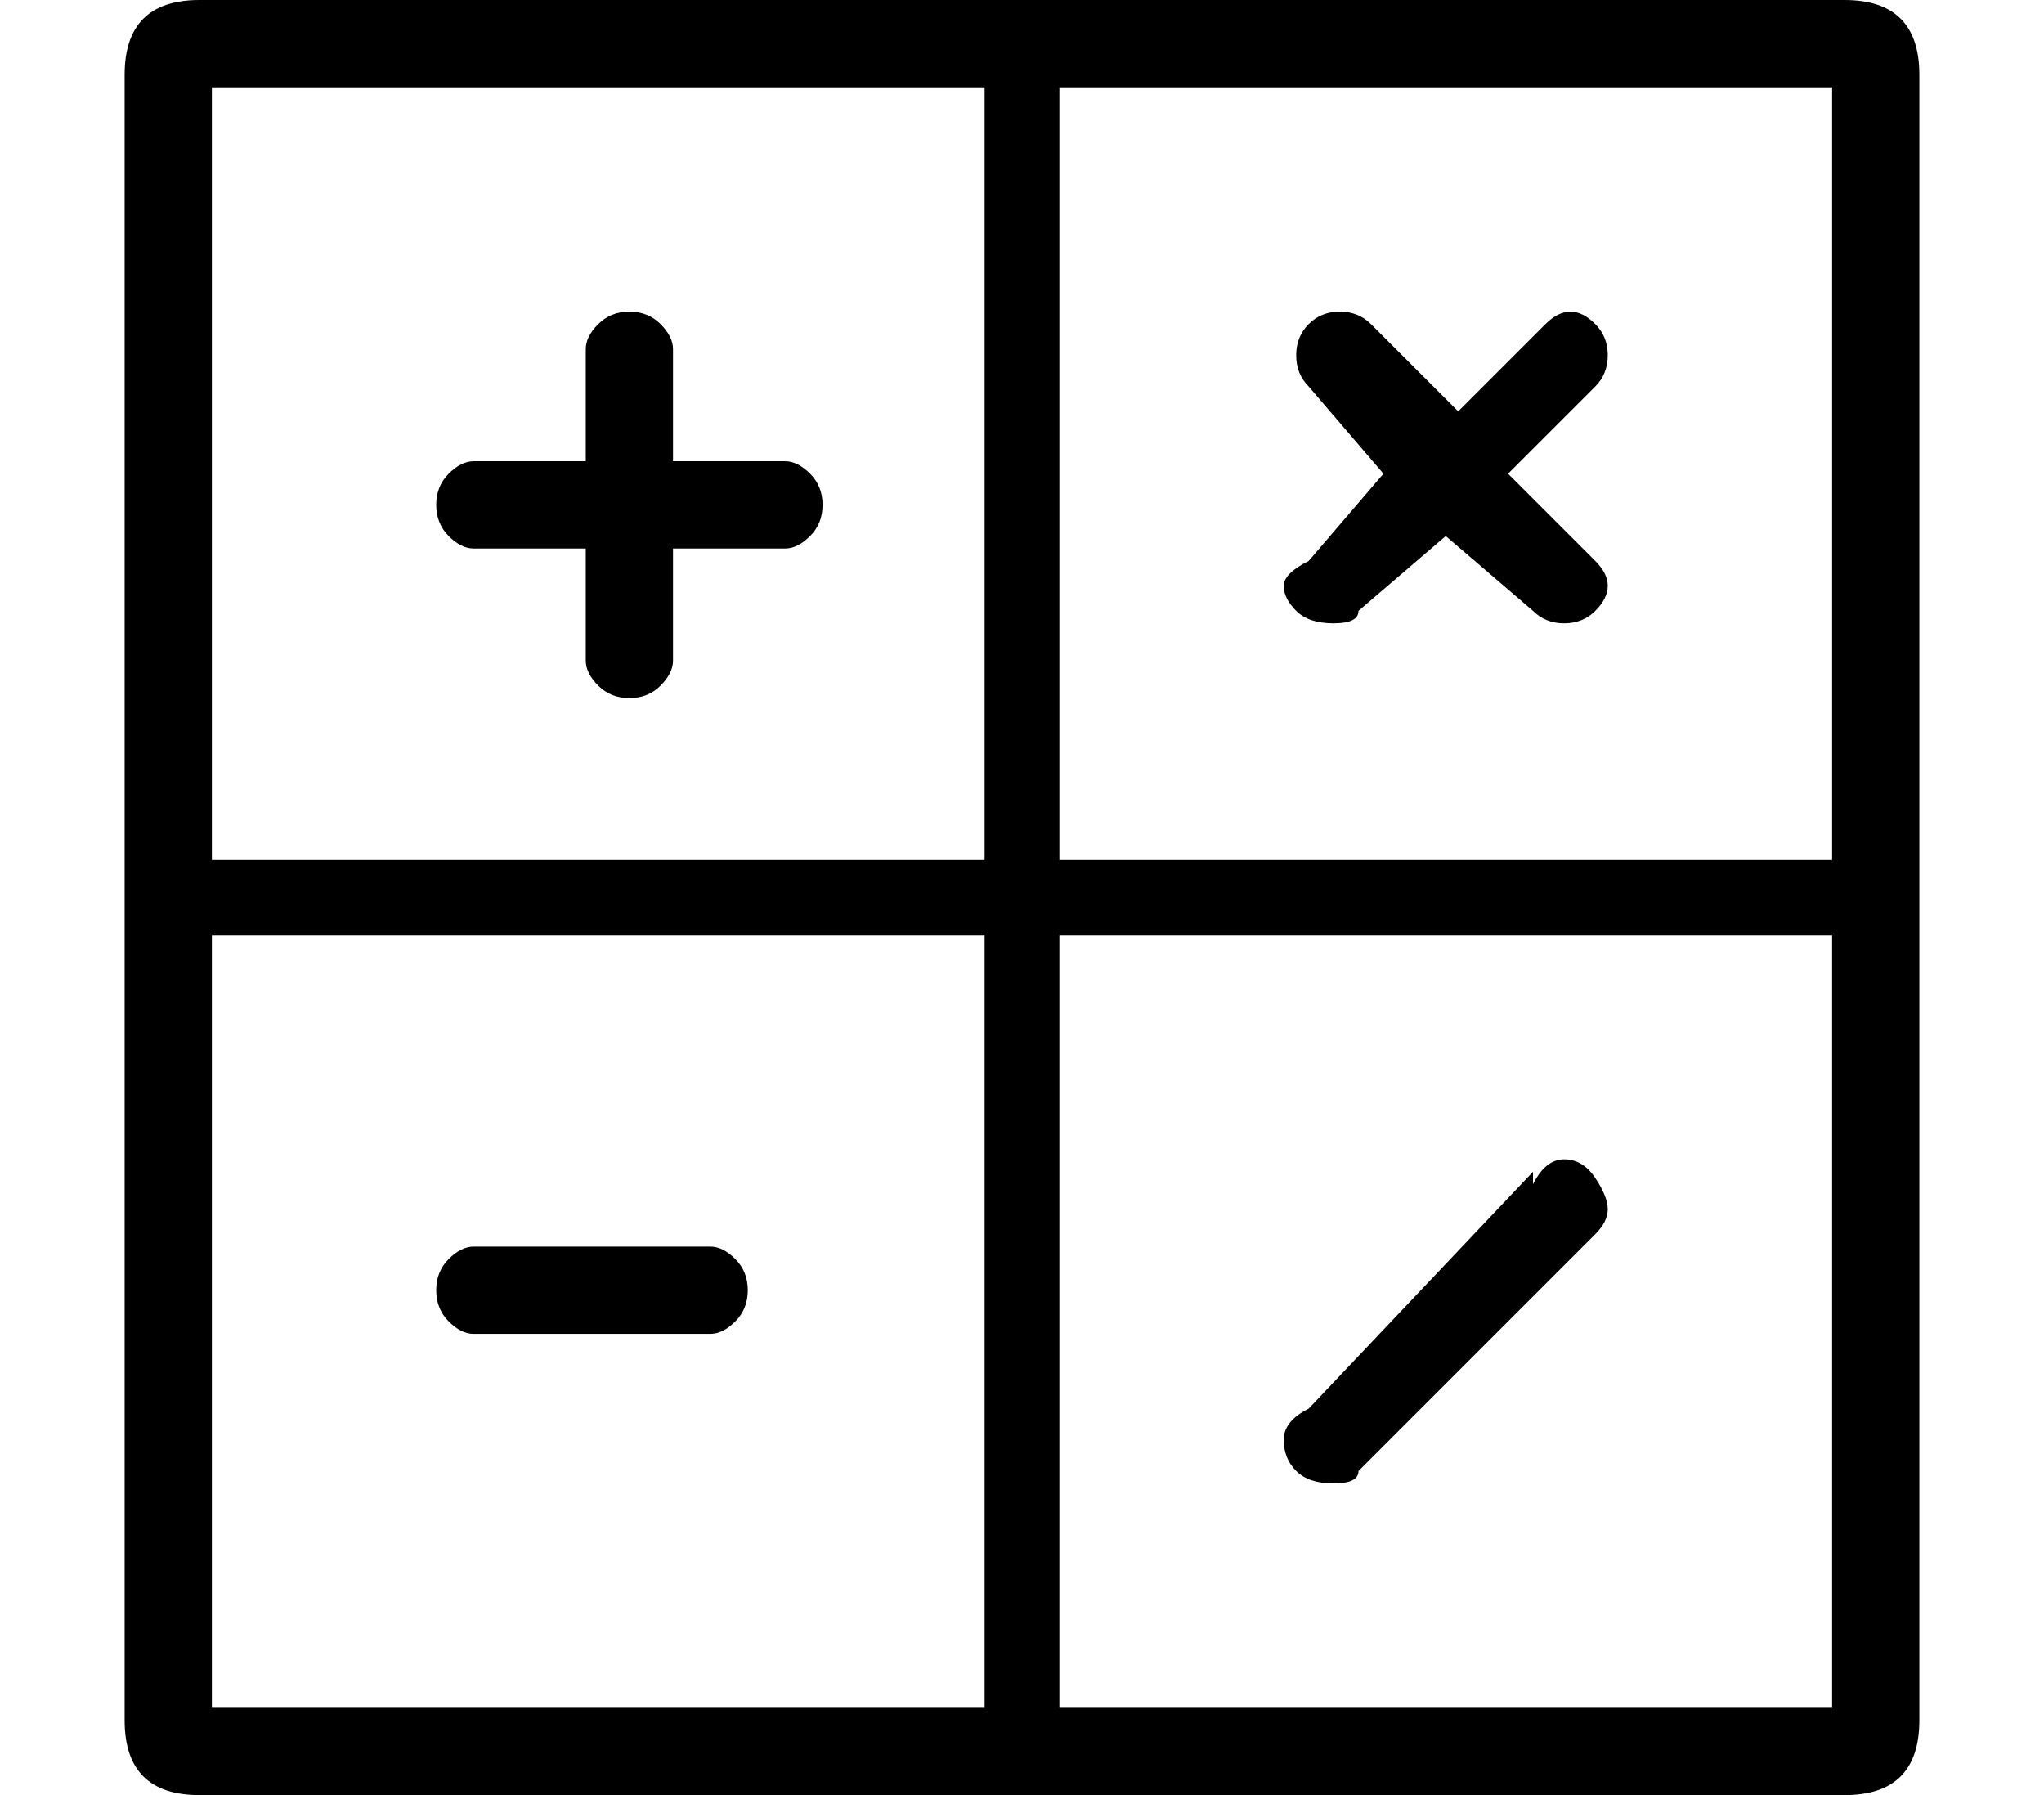 <?xml version="1.0" standalone="no"?>
<!DOCTYPE svg PUBLIC "-//W3C//DTD SVG 1.1//EN" "http://www.w3.org/Graphics/SVG/1.1/DTD/svg11.dtd" >
<svg xmlns="http://www.w3.org/2000/svg" xmlns:xlink="http://www.w3.org/1999/xlink" version="1.1" viewBox="-10 0 164 144">
   <path fill="currentColor"
d="M138 0h-132q-3 0 -4.5 1.5t-1.5 4.5v132q0 3 1.5 4.5t4.5 1.5h132q3 0 4.5 -1.5t1.5 -4.5v-132q0 -3 -1.5 -4.5t-4.5 -1.5zM137 69h-62v-62h62v62zM69 7v62h-62v-62h62zM7 75h62v62h-62v-62zM75 137v-62h62v62h-62zM28 44h9v9q0 1 1 2t2.5 1t2.5 -1t1 -2v-9h9q1 0 2 -1
t1 -2.5t-1 -2.5t-2 -1h-9v-9q0 -1 -1 -2t-2.5 -1t-2.5 1t-1 2v9h-9q-1 0 -2 1t-1 2.5t1 2.5t2 1zM101 38l-6 7q-2 1 -2 2t1 2t3 1t2 -1l7 -6l7 6q1 1 2.5 1t2.5 -1t1 -2t-1 -2l-7 -7l7 -7q1 -1 1 -2.5t-1 -2.5t-2 -1t-2 1l-7 7l-7 -7q-1 -1 -2.5 -1t-2.5 1t-1 2.5t1 2.5z
M47 100h-19q-1 0 -2 1t-1 2.5t1 2.5t2 1h19q1 0 2 -1t1 -2.5t-1 -2.5t-2 -1zM113 94l-18 19q-2 1 -2 2.5t1 2.5t3 1t2 -1l19 -19q1 -1 1 -2t-1 -2.5t-2.5 -1.5t-2.5 2v-1z" />
</svg>
